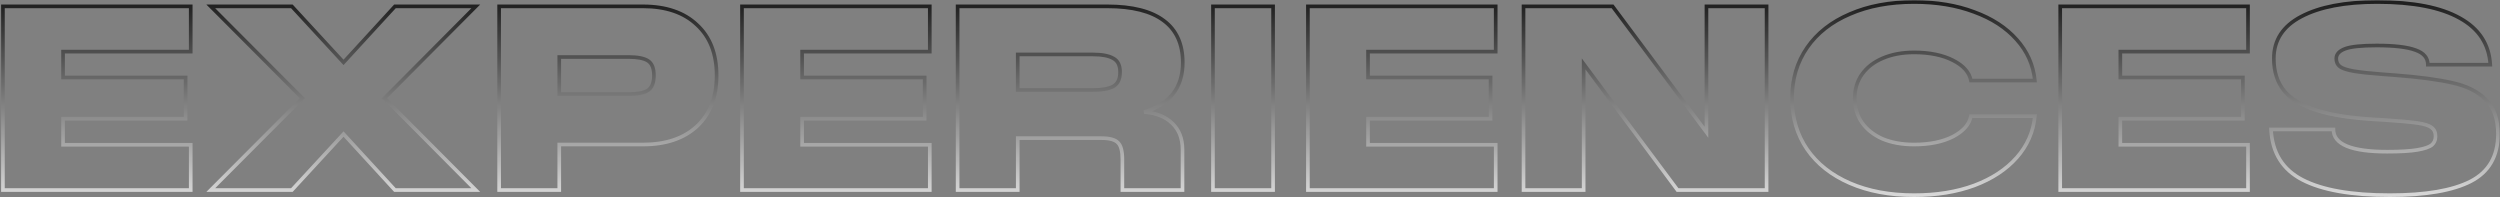 <svg width="1368" height="108" viewBox="0 0 1368 108" fill="none" xmlns="http://www.w3.org/2000/svg">
<rect x="0" y="0" width="1368" height="108" fill="#808080" stroke="none"/>
<mask id="path-1-outside-1_263_739" maskUnits="userSpaceOnUse" x="0" y="0" width="1368" height="108" fill="black">
<rect fill="white" width="1368" height="108"/>
<path d="M1.604 3.48H104.364V28.26H34.504V42.4H101.564V64.94H34.504V79.22H104.364V104H1.604V3.48ZM165.441 53.74L115.321 3.48H159.701L187.981 34.14L216.121 3.48H260.361L210.381 53.74L260.361 104H216.121L187.981 73.34L159.701 104H115.321L165.441 53.74ZM273.127 3.48H351.807C364.407 3.48 374.254 6.84 381.347 13.56C388.534 20.187 392.127 29.427 392.127 41.28C392.127 53.133 388.534 62.42 381.347 69.14C374.161 75.767 364.314 79.08 351.807 79.08H306.027V104H273.127V3.48ZM343.967 51.5C348.914 51.5 352.461 50.8 354.607 49.4C356.754 47.907 357.827 45.2 357.827 41.28C357.827 37.36 356.754 34.7 354.607 33.3C352.461 31.9 348.914 31.2 343.967 31.2H306.027V51.5H343.967ZM406.018 3.48H508.778V28.26H438.918V42.4H505.978V64.94H438.918V79.22H508.778V104H406.018V3.48ZM524.006 3.48H605.906C619.626 3.48 629.939 6.093 636.846 11.32C643.753 16.453 647.206 24.107 647.206 34.28C647.206 41.187 645.386 46.927 641.746 51.5C638.199 55.98 632.973 59.247 626.066 61.3C632.599 61.767 637.733 63.82 641.466 67.46C645.199 71.007 647.066 75.813 647.066 81.88V104H614.166V87.2C614.166 82.72 613.373 79.687 611.786 78.1C610.199 76.42 607.166 75.58 602.686 75.58H556.906V104H524.006V3.48ZM598.066 49.26C603.013 49.26 606.699 48.607 609.126 47.3C611.646 45.9 612.906 43.287 612.906 39.46C612.906 35.727 611.646 33.207 609.126 31.9C606.699 30.5 603.013 29.8 598.066 29.8H556.906V49.26H598.066ZM663.733 3.48H696.633V104H663.733V3.48ZM715.686 3.48H818.446V28.26H748.586V42.4H815.646V64.94H748.586V79.22H818.446V104H715.686V3.48ZM833.674 3.48H882.394L933.774 72.36V3.48H966.674V104H917.954L866.574 34.98V104H833.674V3.48ZM1047.39 106.8C1034.05 106.8 1022.33 104.607 1012.25 100.22C1002.17 95.833 994.381 89.673 988.874 81.74C983.367 73.713 980.614 64.38 980.614 53.74C980.614 43.193 983.367 33.953 988.874 26.02C994.381 18.087 1002.17 11.973 1012.25 7.68C1022.33 3.293 1034.05 1.1 1047.39 1.1C1059.71 1.1 1070.68 2.92 1080.29 6.56C1090 10.107 1097.75 15.147 1103.53 21.68C1109.32 28.12 1112.63 35.587 1113.47 44.08H1078.47C1077.63 39.6 1074.37 35.913 1068.67 33.02C1062.98 30.127 1055.89 28.68 1047.39 28.68C1040.86 28.68 1035.12 29.753 1030.17 31.9C1025.32 33.953 1021.54 36.893 1018.83 40.72C1016.22 44.453 1014.91 48.793 1014.91 53.74C1014.91 58.78 1016.22 63.213 1018.83 67.04C1021.54 70.867 1025.32 73.853 1030.17 76C1035.12 78.053 1040.86 79.08 1047.39 79.08C1055.89 79.08 1062.98 77.633 1068.67 74.74C1074.37 71.753 1077.63 68.02 1078.47 63.54H1113.47C1112.63 72.127 1109.32 79.687 1103.53 86.22C1097.75 92.753 1090 97.84 1080.29 101.48C1070.68 105.027 1059.71 106.8 1047.39 106.8ZM1127.35 3.48H1230.11V28.26H1160.25V42.4H1227.31V64.94H1160.25V79.22H1230.11V104H1127.35V3.48ZM1307.66 106.8C1286.66 106.8 1270.75 104 1259.92 98.4C1249.1 92.8 1243.36 83.607 1242.7 70.82H1276.86C1276.86 78.94 1286.66 83 1306.26 83C1313.45 83 1318.96 82.673 1322.78 82.02C1326.61 81.367 1329.22 80.48 1330.62 79.36C1332.02 78.147 1332.72 76.56 1332.72 74.6C1332.72 72.453 1332.02 70.867 1330.62 69.84C1329.32 68.72 1326.75 67.88 1322.92 67.32C1319.19 66.76 1313.08 66.2 1304.58 65.64L1299.68 65.36C1286.71 64.613 1276.16 62.98 1268.04 60.46C1259.92 57.94 1253.9 54.393 1249.98 49.82C1246.16 45.153 1244.24 39.227 1244.24 32.04C1244.24 21.96 1249.24 14.307 1259.22 9.08C1269.3 3.76 1283.16 1.1 1300.8 1.1C1320.5 1.1 1335.57 4.04 1346.02 9.92C1356.48 15.707 1362.03 24.2 1362.68 35.4H1328.52C1328.52 31.667 1326.28 29.007 1321.8 27.42C1317.32 25.74 1310.23 24.9 1300.52 24.9C1292.12 24.9 1286.34 25.507 1283.16 26.72C1279.99 27.933 1278.4 29.707 1278.4 32.04C1278.4 33.907 1279.06 35.353 1280.36 36.38C1281.67 37.407 1284.14 38.247 1287.78 38.9C1291.52 39.553 1297.16 40.16 1304.72 40.72L1310.46 41.14C1323.81 42.167 1334.31 43.567 1341.96 45.34C1349.71 47.02 1355.78 50.053 1360.16 54.44C1364.64 58.827 1366.88 65.127 1366.88 73.34C1366.88 85.473 1361.89 94.107 1351.9 99.24C1342.01 104.28 1327.26 106.8 1307.66 106.8Z"/>
</mask>
<path d="M1.604 3.48V2.48H0.604V3.48H1.604ZM104.364 3.48H105.364V2.48H104.364V3.48ZM104.364 28.26V29.26H105.364V28.26H104.364ZM34.504 28.26V27.26H33.504V28.26H34.504ZM34.504 42.4H33.504V43.4H34.504V42.4ZM101.564 42.4H102.564V41.4H101.564V42.4ZM101.564 64.94V65.94H102.564V64.94H101.564ZM34.504 64.94V63.94H33.504V64.94H34.504ZM34.504 79.22H33.504V80.22H34.504V79.22ZM104.364 79.22H105.364V78.22H104.364V79.22ZM104.364 104V105H105.364V104H104.364ZM1.604 104H0.604V105H1.604V104ZM1.604 4.48H104.364V2.48H1.604V4.48ZM103.364 3.48V28.26H105.364V3.48H103.364ZM104.364 27.26H34.504V29.26H104.364V27.26ZM33.504 28.26V42.4H35.504V28.26H33.504ZM34.504 43.4H101.564V41.4H34.504V43.4ZM100.564 42.4V64.94H102.564V42.4H100.564ZM101.564 63.94H34.504V65.94H101.564V63.94ZM33.504 64.94V79.22H35.504V64.94H33.504ZM34.504 80.22H104.364V78.22H34.504V80.22ZM103.364 79.22V104H105.364V79.22H103.364ZM104.364 103H1.604V105H104.364V103ZM2.604 104V3.48H0.604V104H2.604ZM165.441 53.74L166.149 54.446L166.853 53.74L166.149 53.034L165.441 53.74ZM115.321 3.48V2.48H112.911L114.613 4.186L115.321 3.48ZM159.701 3.48L160.436 2.802L160.139 2.48H159.701V3.48ZM187.981 34.14L187.246 34.818L187.983 35.617L188.718 34.816L187.981 34.14ZM216.121 3.48V2.48H215.681L215.384 2.804L216.121 3.48ZM260.361 3.48L261.07 4.185L262.766 2.48H260.361V3.48ZM210.381 53.74L209.672 53.035L208.971 53.74L209.672 54.445L210.381 53.74ZM260.361 104V105H262.766L261.07 103.295L260.361 104ZM216.121 104L215.384 104.676L215.681 105H216.121V104ZM187.981 73.34L188.718 72.664L187.983 71.863L187.246 72.662L187.981 73.34ZM159.701 104V105H160.139L160.436 104.678L159.701 104ZM115.321 104L114.613 103.294L112.911 105H115.321V104ZM166.149 53.034L116.029 2.774L114.613 4.186L164.733 54.446L166.149 53.034ZM115.321 4.48H159.701V2.48H115.321V4.48ZM158.966 4.158L187.246 34.818L188.716 33.462L160.436 2.802L158.966 4.158ZM188.718 34.816L216.858 4.156L215.384 2.804L187.244 33.464L188.718 34.816ZM216.121 4.48H260.361V2.48H216.121V4.48ZM259.652 2.775L209.672 53.035L211.09 54.445L261.07 4.185L259.652 2.775ZM209.672 54.445L259.652 104.705L261.07 103.295L211.09 53.035L209.672 54.445ZM260.361 103H216.121V105H260.361V103ZM216.858 103.324L188.718 72.664L187.244 74.016L215.384 104.676L216.858 103.324ZM187.246 72.662L158.966 103.322L160.436 104.678L188.716 74.018L187.246 72.662ZM159.701 103H115.321V105H159.701V103ZM116.029 104.706L166.149 54.446L164.733 53.034L114.613 103.294L116.029 104.706ZM273.127 3.48V2.48H272.127V3.48H273.127ZM381.347 13.56L380.659 14.286L380.669 14.295L381.347 13.56ZM381.347 69.14L382.025 69.875L382.03 69.87L381.347 69.14ZM306.027 79.08V78.08H305.027V79.08H306.027ZM306.027 104V105H307.027V104H306.027ZM273.127 104H272.127V105H273.127V104ZM354.607 49.4L355.153 50.238L355.166 50.229L355.178 50.221L354.607 49.4ZM354.607 33.3L354.061 34.138L354.607 33.3ZM306.027 31.2V30.2H305.027V31.2H306.027ZM306.027 51.5H305.027V52.5H306.027V51.5ZM273.127 4.48H351.807V2.48H273.127V4.48ZM351.807 4.48C364.228 4.48 373.801 7.788 380.659 14.286L382.035 12.834C374.707 5.892 364.586 2.48 351.807 2.48V4.48ZM380.669 14.295C387.608 20.693 391.127 29.642 391.127 41.28H393.127C393.127 29.212 389.46 19.68 382.025 12.825L380.669 14.295ZM391.127 41.28C391.127 52.918 387.608 61.917 380.664 68.41L382.03 69.87C389.46 62.923 393.127 53.349 393.127 41.28H391.127ZM380.669 68.405C373.715 74.818 364.135 78.08 351.807 78.08V80.08C364.492 80.08 374.606 76.716 382.025 69.875L380.669 68.405ZM351.807 78.08H306.027V80.08H351.807V78.08ZM305.027 79.08V104H307.027V79.08H305.027ZM306.027 103H273.127V105H306.027V103ZM274.127 104V3.48H272.127V104H274.127ZM343.967 52.5C348.956 52.5 352.752 51.804 355.153 50.238L354.061 48.562C352.169 49.796 348.871 50.5 343.967 50.5V52.5ZM355.178 50.221C357.709 48.46 358.827 45.356 358.827 41.28H356.827C356.827 45.044 355.799 47.353 354.036 48.579L355.178 50.221ZM358.827 41.28C358.827 37.211 357.711 34.131 355.153 32.462L354.061 34.138C355.796 35.269 356.827 37.509 356.827 41.28H358.827ZM355.153 32.462C352.752 30.896 348.956 30.2 343.967 30.2V32.2C348.871 32.2 352.169 32.904 354.061 34.138L355.153 32.462ZM343.967 30.2H306.027V32.2H343.967V30.2ZM305.027 31.2V51.5H307.027V31.2H305.027ZM306.027 52.5H343.967V50.5H306.027V52.5ZM406.018 3.48V2.48H405.018V3.48H406.018ZM508.778 3.48H509.778V2.48H508.778V3.48ZM508.778 28.26V29.26H509.778V28.26H508.778ZM438.918 28.26V27.26H437.918V28.26H438.918ZM438.918 42.4H437.918V43.4H438.918V42.4ZM505.978 42.4H506.978V41.4H505.978V42.4ZM505.978 64.94V65.94H506.978V64.94H505.978ZM438.918 64.94V63.94H437.918V64.94H438.918ZM438.918 79.22H437.918V80.22H438.918V79.22ZM508.778 79.22H509.778V78.22H508.778V79.22ZM508.778 104V105H509.778V104H508.778ZM406.018 104H405.018V105H406.018V104ZM406.018 4.48H508.778V2.48H406.018V4.48ZM507.778 3.48V28.26H509.778V3.48H507.778ZM508.778 27.26H438.918V29.26H508.778V27.26ZM437.918 28.26V42.4H439.918V28.26H437.918ZM438.918 43.4H505.978V41.4H438.918V43.4ZM504.978 42.4V64.94H506.978V42.4H504.978ZM505.978 63.94H438.918V65.94H505.978V63.94ZM437.918 64.94V79.22H439.918V64.94H437.918ZM438.918 80.22H508.778V78.22H438.918V80.22ZM507.778 79.22V104H509.778V79.22H507.778ZM508.778 103H406.018V105H508.778V103ZM407.018 104V3.48H405.018V104H407.018ZM524.006 3.48V2.48H523.006V3.48H524.006ZM636.846 11.32L636.243 12.117L636.25 12.123L636.846 11.32ZM641.746 51.5L640.964 50.877L640.962 50.879L641.746 51.5ZM626.066 61.3L625.781 60.342L625.995 62.297L626.066 61.3ZM641.466 67.46L640.768 68.176L640.777 68.185L641.466 67.46ZM647.066 104V105H648.066V104H647.066ZM614.166 104H613.166V105H614.166V104ZM611.786 78.1L611.059 78.787L611.069 78.797L611.079 78.807L611.786 78.1ZM556.906 75.58V74.58H555.906V75.58H556.906ZM556.906 104V105H557.906V104H556.906ZM524.006 104H523.006V105H524.006V104ZM609.126 47.3L609.6 48.181L609.612 48.174L609.126 47.3ZM609.126 31.9L608.626 32.766L608.646 32.777L608.666 32.788L609.126 31.9ZM556.906 29.8V28.8H555.906V29.8H556.906ZM556.906 49.26H555.906V50.26H556.906V49.26ZM524.006 4.48H605.906V2.48H524.006V4.48ZM605.906 4.48C619.527 4.48 629.585 7.079 636.243 12.117L637.45 10.523C630.294 5.107 619.726 2.48 605.906 2.48V4.48ZM636.25 12.123C642.854 17.032 646.206 24.358 646.206 34.28H648.206C648.206 23.856 644.651 15.875 637.443 10.517L636.25 12.123ZM646.206 34.28C646.206 41.003 644.438 46.512 640.964 50.877L642.529 52.123C646.334 47.342 648.206 41.37 648.206 34.28H646.206ZM640.962 50.879C637.573 55.16 632.542 58.331 625.781 60.342L626.351 62.258C633.403 60.162 638.826 56.8 642.53 52.121L640.962 50.879ZM625.995 62.297C632.355 62.752 637.244 64.74 640.768 68.176L642.164 66.744C638.222 62.9 632.844 60.782 626.137 60.303L625.995 62.297ZM640.777 68.185C644.277 71.509 646.066 76.034 646.066 81.88H648.066C648.066 75.592 646.122 70.504 642.155 66.735L640.777 68.185ZM646.066 81.88V104H648.066V81.88H646.066ZM647.066 103H614.166V105H647.066V103ZM615.166 104V87.2H613.166V104H615.166ZM615.166 87.2C615.166 82.684 614.384 79.283 612.493 77.393L611.079 78.807C612.362 80.09 613.166 82.756 613.166 87.2H615.166ZM612.513 77.413C610.623 75.412 607.212 74.58 602.686 74.58V76.58C607.12 76.58 609.776 77.428 611.059 78.787L612.513 77.413ZM602.686 74.58H556.906V76.58H602.686V74.58ZM555.906 75.58V104H557.906V75.58H555.906ZM556.906 103H524.006V105H556.906V103ZM525.006 104V3.48H523.006V104H525.006ZM598.066 50.26C603.066 50.26 606.954 49.606 609.6 48.181L608.652 46.419C606.445 47.608 602.96 48.26 598.066 48.26V50.26ZM609.612 48.174C612.553 46.54 613.906 43.513 613.906 39.46H611.906C611.906 43.06 610.739 45.26 608.64 46.426L609.612 48.174ZM613.906 39.46C613.906 35.491 612.544 32.546 609.586 31.012L608.666 32.788C610.748 33.867 611.906 35.963 611.906 39.46H613.906ZM609.626 31.034C606.971 29.502 603.072 28.8 598.066 28.8V30.8C602.953 30.8 606.428 31.498 608.626 32.766L609.626 31.034ZM598.066 28.8H556.906V30.8H598.066V28.8ZM555.906 29.8V49.26H557.906V29.8H555.906ZM556.906 50.26H598.066V48.26H556.906V50.26ZM663.733 3.48V2.48H662.733V3.48H663.733ZM696.633 3.48H697.633V2.48H696.633V3.48ZM696.633 104V105H697.633V104H696.633ZM663.733 104H662.733V105H663.733V104ZM663.733 4.48H696.633V2.48H663.733V4.48ZM695.633 3.48V104H697.633V3.48H695.633ZM696.633 103H663.733V105H696.633V103ZM664.733 104V3.48H662.733V104H664.733ZM715.686 3.48V2.48H714.686V3.48H715.686ZM818.446 3.48H819.446V2.48H818.446V3.48ZM818.446 28.26V29.26H819.446V28.26H818.446ZM748.586 28.26V27.26H747.586V28.26H748.586ZM748.586 42.4H747.586V43.4H748.586V42.4ZM815.646 42.4H816.646V41.4H815.646V42.4ZM815.646 64.94V65.94H816.646V64.94H815.646ZM748.586 64.94V63.94H747.586V64.94H748.586ZM748.586 79.22H747.586V80.22H748.586V79.22ZM818.446 79.22H819.446V78.22H818.446V79.22ZM818.446 104V105H819.446V104H818.446ZM715.686 104H714.686V105H715.686V104ZM715.686 4.48H818.446V2.48H715.686V4.48ZM817.446 3.48V28.26H819.446V3.48H817.446ZM818.446 27.26H748.586V29.26H818.446V27.26ZM747.586 28.26V42.4H749.586V28.26H747.586ZM748.586 43.4H815.646V41.4H748.586V43.4ZM814.646 42.4V64.94H816.646V42.4H814.646ZM815.646 63.94H748.586V65.94H815.646V63.94ZM747.586 64.94V79.22H749.586V64.94H747.586ZM748.586 80.22H818.446V78.22H748.586V80.22ZM817.446 79.22V104H819.446V79.22H817.446ZM818.446 103H715.686V105H818.446V103ZM716.686 104V3.48H714.686V104H716.686ZM833.674 3.48V2.48H832.674V3.48H833.674ZM882.394 3.48L883.196 2.882L882.896 2.48H882.394V3.48ZM933.774 72.36L932.973 72.958L934.774 75.373V72.36H933.774ZM933.774 3.48V2.48H932.774V3.48H933.774ZM966.674 3.48H967.674V2.48H966.674V3.48ZM966.674 104V105H967.674V104H966.674ZM917.954 104L917.152 104.597L917.452 105H917.954V104ZM866.574 34.98L867.376 34.383L865.574 31.962V34.98H866.574ZM866.574 104V105H867.574V104H866.574ZM833.674 104H832.674V105H833.674V104ZM833.674 4.48H882.394V2.48H833.674V4.48ZM881.593 4.078L932.973 72.958L934.576 71.762L883.196 2.882L881.593 4.078ZM934.774 72.36V3.48H932.774V72.36H934.774ZM933.774 4.48H966.674V2.48H933.774V4.48ZM965.674 3.48V104H967.674V3.48H965.674ZM966.674 103H917.954V105H966.674V103ZM918.756 103.403L867.376 34.383L865.772 35.577L917.152 104.597L918.756 103.403ZM865.574 34.98V104H867.574V34.98H865.574ZM866.574 103H833.674V105H866.574V103ZM834.674 104V3.48H832.674V104H834.674ZM1012.25 100.22L1011.85 101.137L1012.25 100.22ZM988.874 81.74L988.049 82.306L988.052 82.31L988.874 81.74ZM988.874 26.02L988.052 25.45L988.874 26.02ZM1012.25 7.68L1012.65 8.6L1012.65 8.597L1012.25 7.68ZM1080.29 6.56L1079.94 7.495L1079.95 7.499L1080.29 6.56ZM1103.53 21.68L1102.79 22.343L1102.79 22.348L1103.53 21.68ZM1113.47 44.08V45.08H1114.58L1114.47 43.982L1113.47 44.08ZM1078.47 44.08L1077.49 44.264L1077.64 45.08H1078.47V44.08ZM1068.67 33.02L1068.22 33.911L1068.67 33.02ZM1030.17 31.9L1030.56 32.821L1030.57 32.817L1030.17 31.9ZM1018.83 40.72L1018.02 40.142L1018.01 40.147L1018.83 40.72ZM1018.83 67.04L1018.01 67.604L1018.01 67.611L1018.02 67.618L1018.83 67.04ZM1030.17 76L1029.77 76.915L1029.78 76.919L1029.79 76.924L1030.17 76ZM1068.67 74.74L1069.13 75.632L1069.14 75.626L1068.67 74.74ZM1078.47 63.54V62.54H1077.64L1077.49 63.356L1078.47 63.54ZM1113.47 63.54L1114.47 63.637L1114.58 62.54H1113.47V63.54ZM1103.53 86.22L1104.28 86.883L1103.53 86.22ZM1080.29 101.48L1080.64 102.418L1080.65 102.416L1080.29 101.48ZM1047.39 105.8C1034.16 105.8 1022.58 103.625 1012.65 99.303L1011.85 101.137C1022.08 105.589 1033.94 107.8 1047.39 107.8V105.8ZM1012.65 99.303C1002.72 94.98 995.082 88.93 989.695 81.17L988.052 82.31C993.679 90.416 1001.63 96.687 1011.85 101.137L1012.65 99.303ZM989.698 81.174C984.317 73.33 981.614 64.198 981.614 53.74H979.614C979.614 64.562 982.418 74.097 988.049 82.306L989.698 81.174ZM981.614 53.74C981.614 43.377 984.316 34.341 989.695 26.59L988.052 25.45C982.419 33.566 979.614 43.009 979.614 53.74H981.614ZM989.695 26.59C995.081 18.832 1002.72 12.83 1012.65 8.6L1011.86 6.76C1001.63 11.117 993.68 17.342 988.052 25.45L989.695 26.59ZM1012.65 8.597C1022.58 4.275 1034.16 2.1 1047.39 2.1V0.1C1033.94 0.1 1022.08 2.311 1011.85 6.763L1012.65 8.597ZM1047.39 2.1C1059.62 2.1 1070.46 3.906 1079.94 7.495L1080.65 5.625C1070.9 1.934 1059.81 0.1 1047.39 0.1V2.1ZM1079.95 7.499C1089.53 10.999 1097.13 15.955 1102.79 22.343L1104.28 21.017C1098.37 14.338 1090.47 9.214 1080.64 5.621L1079.95 7.499ZM1102.79 22.348C1108.44 28.632 1111.66 35.9 1112.48 44.178L1114.47 43.982C1113.61 35.273 1110.2 27.608 1104.28 21.012L1102.79 22.348ZM1113.47 43.08H1078.47V45.08H1113.47V43.08ZM1079.46 43.896C1078.54 39.001 1074.98 35.103 1069.13 32.129L1068.22 33.911C1073.76 36.724 1076.73 40.199 1077.49 44.264L1079.46 43.896ZM1069.13 32.129C1063.25 29.144 1055.99 27.68 1047.39 27.68V29.68C1055.78 29.68 1062.71 31.109 1068.22 33.911L1069.13 32.129ZM1047.39 27.68C1040.75 27.68 1034.87 28.771 1029.78 30.983L1030.57 32.817C1035.37 30.735 1040.97 29.68 1047.39 29.68V27.68ZM1029.78 30.979C1024.78 33.096 1020.84 36.146 1018.02 40.142L1019.65 41.297C1022.24 37.641 1025.86 34.811 1030.56 32.821L1029.78 30.979ZM1018.01 40.147C1015.27 44.062 1013.91 48.607 1013.91 53.74H1015.91C1015.91 48.98 1017.17 44.844 1019.65 41.294L1018.01 40.147ZM1013.91 53.74C1013.91 58.963 1015.27 63.596 1018.01 67.604L1019.66 66.476C1017.17 62.83 1015.91 58.597 1015.91 53.74H1013.91ZM1018.02 67.618C1020.84 71.61 1024.77 74.705 1029.77 76.915L1030.58 75.085C1025.87 73.002 1022.24 70.123 1019.65 66.463L1018.02 67.618ZM1029.79 76.924C1034.88 79.037 1040.76 80.08 1047.39 80.08V78.08C1040.96 78.08 1035.36 77.07 1030.56 75.076L1029.79 76.924ZM1047.39 80.08C1055.99 80.08 1063.25 78.616 1069.13 75.632L1068.22 73.849C1062.71 76.651 1055.78 78.08 1047.39 78.08V80.08ZM1069.14 75.626C1074.99 72.558 1078.54 68.615 1079.46 63.724L1077.49 63.356C1076.73 67.425 1073.75 70.948 1068.21 73.855L1069.14 75.626ZM1078.47 64.54H1113.47V62.54H1078.47V64.54ZM1112.48 63.443C1111.66 71.817 1108.43 79.18 1102.79 85.557L1104.28 86.883C1110.21 80.194 1113.61 72.436 1114.47 63.637L1112.48 63.443ZM1102.79 85.557C1097.13 91.947 1089.53 96.95 1079.94 100.544L1080.65 102.416C1090.48 98.73 1098.37 93.559 1104.28 86.883L1102.79 85.557ZM1079.95 100.542C1070.47 104.04 1059.62 105.8 1047.39 105.8V107.8C1059.81 107.8 1070.9 106.013 1080.64 102.418L1079.95 100.542ZM1127.35 3.48V2.48H1126.35V3.48H1127.35ZM1230.11 3.48H1231.11V2.48H1230.11V3.48ZM1230.11 28.26V29.26H1231.11V28.26H1230.11ZM1160.25 28.26V27.26H1159.25V28.26H1160.25ZM1160.25 42.4H1159.25V43.4H1160.25V42.4ZM1227.31 42.4H1228.31V41.4H1227.31V42.4ZM1227.31 64.94V65.94H1228.31V64.94H1227.31ZM1160.25 64.94V63.94H1159.25V64.94H1160.25ZM1160.25 79.22H1159.25V80.22H1160.25V79.22ZM1230.11 79.22H1231.11V78.22H1230.11V79.22ZM1230.11 104V105H1231.11V104H1230.11ZM1127.35 104H1126.35V105H1127.35V104ZM1127.35 4.48H1230.11V2.48H1127.35V4.48ZM1229.11 3.48V28.26H1231.11V3.48H1229.11ZM1230.11 27.26H1160.25V29.26H1230.11V27.26ZM1159.25 28.26V42.4H1161.25V28.26H1159.25ZM1160.25 43.4H1227.31V41.4H1160.25V43.4ZM1226.31 42.4V64.94H1228.31V42.4H1226.31ZM1227.31 63.94H1160.25V65.94H1227.31V63.94ZM1159.25 64.94V79.22H1161.25V64.94H1159.25ZM1160.25 80.22H1230.11V78.22H1160.25V80.22ZM1229.11 79.22V104H1231.11V79.22H1229.11ZM1230.11 103H1127.35V105H1230.11V103ZM1128.35 104V3.48H1126.35V104H1128.35ZM1259.92 98.4L1260.38 97.512L1259.92 98.4ZM1242.7 70.82V69.82H1241.65L1241.71 70.871L1242.7 70.82ZM1276.86 70.82H1277.86V69.82H1276.86V70.82ZM1330.62 79.36L1331.25 80.141L1331.26 80.129L1331.28 80.116L1330.62 79.36ZM1330.62 69.84L1329.97 70.599L1330 70.624L1330.03 70.646L1330.62 69.84ZM1322.92 67.32L1322.78 68.309L1322.78 68.309L1322.92 67.32ZM1304.58 65.64L1304.65 64.642L1304.64 64.642L1304.58 65.64ZM1299.68 65.36L1299.63 66.358L1299.63 66.358L1299.68 65.36ZM1249.98 49.82L1249.21 50.454L1249.22 50.462L1249.22 50.471L1249.98 49.82ZM1259.22 9.08L1259.69 9.966L1259.69 9.964L1259.22 9.08ZM1346.02 9.92L1345.53 10.792L1345.54 10.795L1346.02 9.92ZM1362.68 35.4V36.4H1363.74L1363.68 35.342L1362.68 35.4ZM1328.52 35.4H1327.52V36.4H1328.52V35.4ZM1321.8 27.42L1321.45 28.356L1321.46 28.36L1321.47 28.363L1321.8 27.42ZM1283.16 26.72L1282.81 25.786L1283.16 26.72ZM1280.36 36.38L1279.75 37.166L1280.36 36.38ZM1287.78 38.9L1287.61 39.884L1287.61 39.885L1287.78 38.9ZM1304.72 40.72L1304.65 41.717L1304.65 41.717L1304.72 40.72ZM1310.46 41.14L1310.54 40.143L1310.54 40.143L1310.46 41.14ZM1341.96 45.34L1341.74 46.314L1341.75 46.317L1341.96 45.34ZM1360.16 54.44L1359.46 55.147L1359.46 55.154L1360.16 54.44ZM1351.9 99.24L1352.36 100.131L1352.36 100.129L1351.9 99.24ZM1307.66 105.8C1286.72 105.8 1271 103.003 1260.38 97.512L1259.46 99.288C1270.5 104.997 1286.6 107.8 1307.66 107.8V105.8ZM1260.38 97.512C1249.89 92.085 1244.34 83.222 1243.7 70.769L1241.71 70.871C1242.38 83.991 1248.3 93.515 1259.46 99.288L1260.38 97.512ZM1242.7 71.82H1276.86V69.82H1242.7V71.82ZM1275.86 70.82C1275.86 73.069 1276.55 75.068 1277.92 76.776C1279.28 78.467 1281.28 79.822 1283.83 80.879C1288.92 82.985 1296.42 84 1306.26 84V82C1296.5 82 1289.31 80.985 1284.6 79.031C1282.25 78.058 1280.57 76.875 1279.48 75.522C1278.4 74.184 1277.86 72.632 1277.86 70.82H1275.86ZM1306.26 84C1313.47 84 1319.04 83.673 1322.95 83.006L1322.62 81.034C1318.87 81.673 1313.43 82 1306.26 82V84ZM1322.95 83.006C1326.79 82.35 1329.63 81.433 1331.25 80.141L1330 78.579C1328.81 79.527 1326.43 80.383 1322.62 81.034L1322.95 83.006ZM1331.28 80.116C1332.91 78.7 1333.72 76.831 1333.72 74.6H1331.72C1331.72 76.289 1331.14 77.593 1329.97 78.604L1331.28 80.116ZM1333.72 74.6C1333.72 72.219 1332.93 70.293 1331.22 69.034L1330.03 70.646C1331.11 71.44 1331.72 72.688 1331.72 74.6H1333.72ZM1331.27 69.081C1330.48 68.401 1329.37 67.86 1328.03 67.42C1326.67 66.976 1325.02 66.616 1323.07 66.331L1322.78 68.309C1324.66 68.584 1326.2 68.924 1327.41 69.32C1328.63 69.72 1329.46 70.159 1329.97 70.599L1331.27 69.081ZM1323.07 66.331C1319.29 65.764 1313.15 65.202 1304.65 64.642L1304.52 66.638C1313.01 67.198 1319.09 67.756 1322.78 68.309L1323.07 66.331ZM1304.64 64.642L1299.74 64.362L1299.63 66.358L1304.53 66.638L1304.64 64.642ZM1299.74 64.362C1286.81 63.617 1276.35 61.992 1268.34 59.505L1267.75 61.415C1275.97 63.968 1286.61 65.609 1299.63 66.358L1299.74 64.362ZM1268.34 59.505C1260.33 57.019 1254.5 53.552 1250.74 49.169L1249.22 50.471C1253.31 55.234 1259.52 58.861 1267.75 61.415L1268.34 59.505ZM1250.76 49.186C1247.1 44.731 1245.24 39.041 1245.24 32.04H1243.24C1243.24 39.412 1245.21 45.576 1249.21 50.454L1250.76 49.186ZM1245.24 32.04C1245.24 27.173 1246.45 22.934 1248.83 19.286C1251.21 15.633 1254.81 12.518 1259.69 9.966L1258.76 8.194C1253.65 10.868 1249.76 14.194 1247.15 18.194C1244.54 22.199 1243.24 26.827 1243.24 32.04H1245.24ZM1259.69 9.964C1269.57 4.751 1283.25 2.1 1300.8 2.1V0.1C1283.08 0.1 1269.04 2.769 1258.76 8.196L1259.69 9.964ZM1300.8 2.1C1320.42 2.1 1335.3 5.033 1345.53 10.792L1346.51 9.048C1335.84 3.047 1320.57 0.1 1300.8 0.1V2.1ZM1345.54 10.795C1355.72 16.428 1361.05 24.627 1361.69 35.458L1363.68 35.342C1363.01 23.773 1357.24 14.985 1346.51 9.045L1345.54 10.795ZM1362.68 34.4H1328.52V36.4H1362.68V34.4ZM1329.52 35.4C1329.52 33.316 1328.89 31.485 1327.61 29.961C1326.34 28.454 1324.49 27.309 1322.14 26.477L1321.47 28.363C1323.6 29.117 1325.11 30.096 1326.08 31.249C1327.04 32.385 1327.52 33.75 1327.52 35.4H1329.52ZM1322.15 26.484C1317.5 24.737 1310.25 23.9 1300.52 23.9V25.9C1310.21 25.9 1317.15 26.743 1321.45 28.356L1322.15 26.484ZM1300.52 23.9C1292.13 23.9 1286.17 24.499 1282.81 25.786L1283.52 27.654C1286.5 26.514 1292.12 25.9 1300.52 25.9V23.9ZM1282.81 25.786C1279.46 27.067 1277.4 29.106 1277.4 32.04H1279.4C1279.4 30.307 1280.53 28.799 1283.52 27.654L1282.81 25.786ZM1277.4 32.04C1277.4 34.17 1278.17 35.925 1279.75 37.166L1280.98 35.594C1279.95 34.782 1279.4 33.643 1279.4 32.04H1277.4ZM1279.75 37.166C1281.26 38.359 1283.96 39.229 1287.61 39.884L1287.96 37.916C1284.33 37.264 1282.08 36.454 1280.98 35.594L1279.75 37.166ZM1287.61 39.885C1291.4 40.547 1297.08 41.157 1304.65 41.717L1304.8 39.723C1297.24 39.163 1291.64 38.559 1287.96 37.915L1287.61 39.885ZM1304.65 41.717L1310.39 42.137L1310.54 40.143L1304.8 39.723L1304.65 41.717ZM1310.39 42.137C1323.71 43.162 1334.16 44.557 1341.74 46.314L1342.19 44.366C1334.46 42.576 1323.91 41.171 1310.54 40.143L1310.39 42.137ZM1341.75 46.317C1349.36 47.968 1355.24 50.929 1359.46 55.147L1360.87 53.733C1356.32 49.178 1350.06 46.072 1342.18 44.363L1341.75 46.317ZM1359.46 55.154C1363.7 59.3 1365.88 65.309 1365.88 73.34H1367.88C1367.88 64.945 1365.59 58.353 1360.86 53.725L1359.46 55.154ZM1365.88 73.34C1365.88 79.269 1364.66 84.28 1362.27 88.414C1359.88 92.545 1356.29 95.86 1351.45 98.351L1352.36 100.129C1357.5 97.486 1361.4 93.919 1364 89.416C1366.61 84.917 1367.88 79.544 1367.88 73.34H1365.88ZM1351.45 98.349C1341.77 103.282 1327.21 105.8 1307.66 105.8V107.8C1327.32 107.8 1342.25 105.278 1352.36 100.131L1351.45 98.349Z" fill="url(#paint0_linear_263_739)" mask="url(#path-1-outside-1_263_739)"/>
<defs>
<linearGradient id="paint0_linear_263_739" x1="683.5" y1="-16" x2="683.5" y2="124" gradientUnits="userSpaceOnUse">
<stop/>
<stop offset="1" stop-color="#F6F6F6"/>
</linearGradient>
</defs>
</svg>

